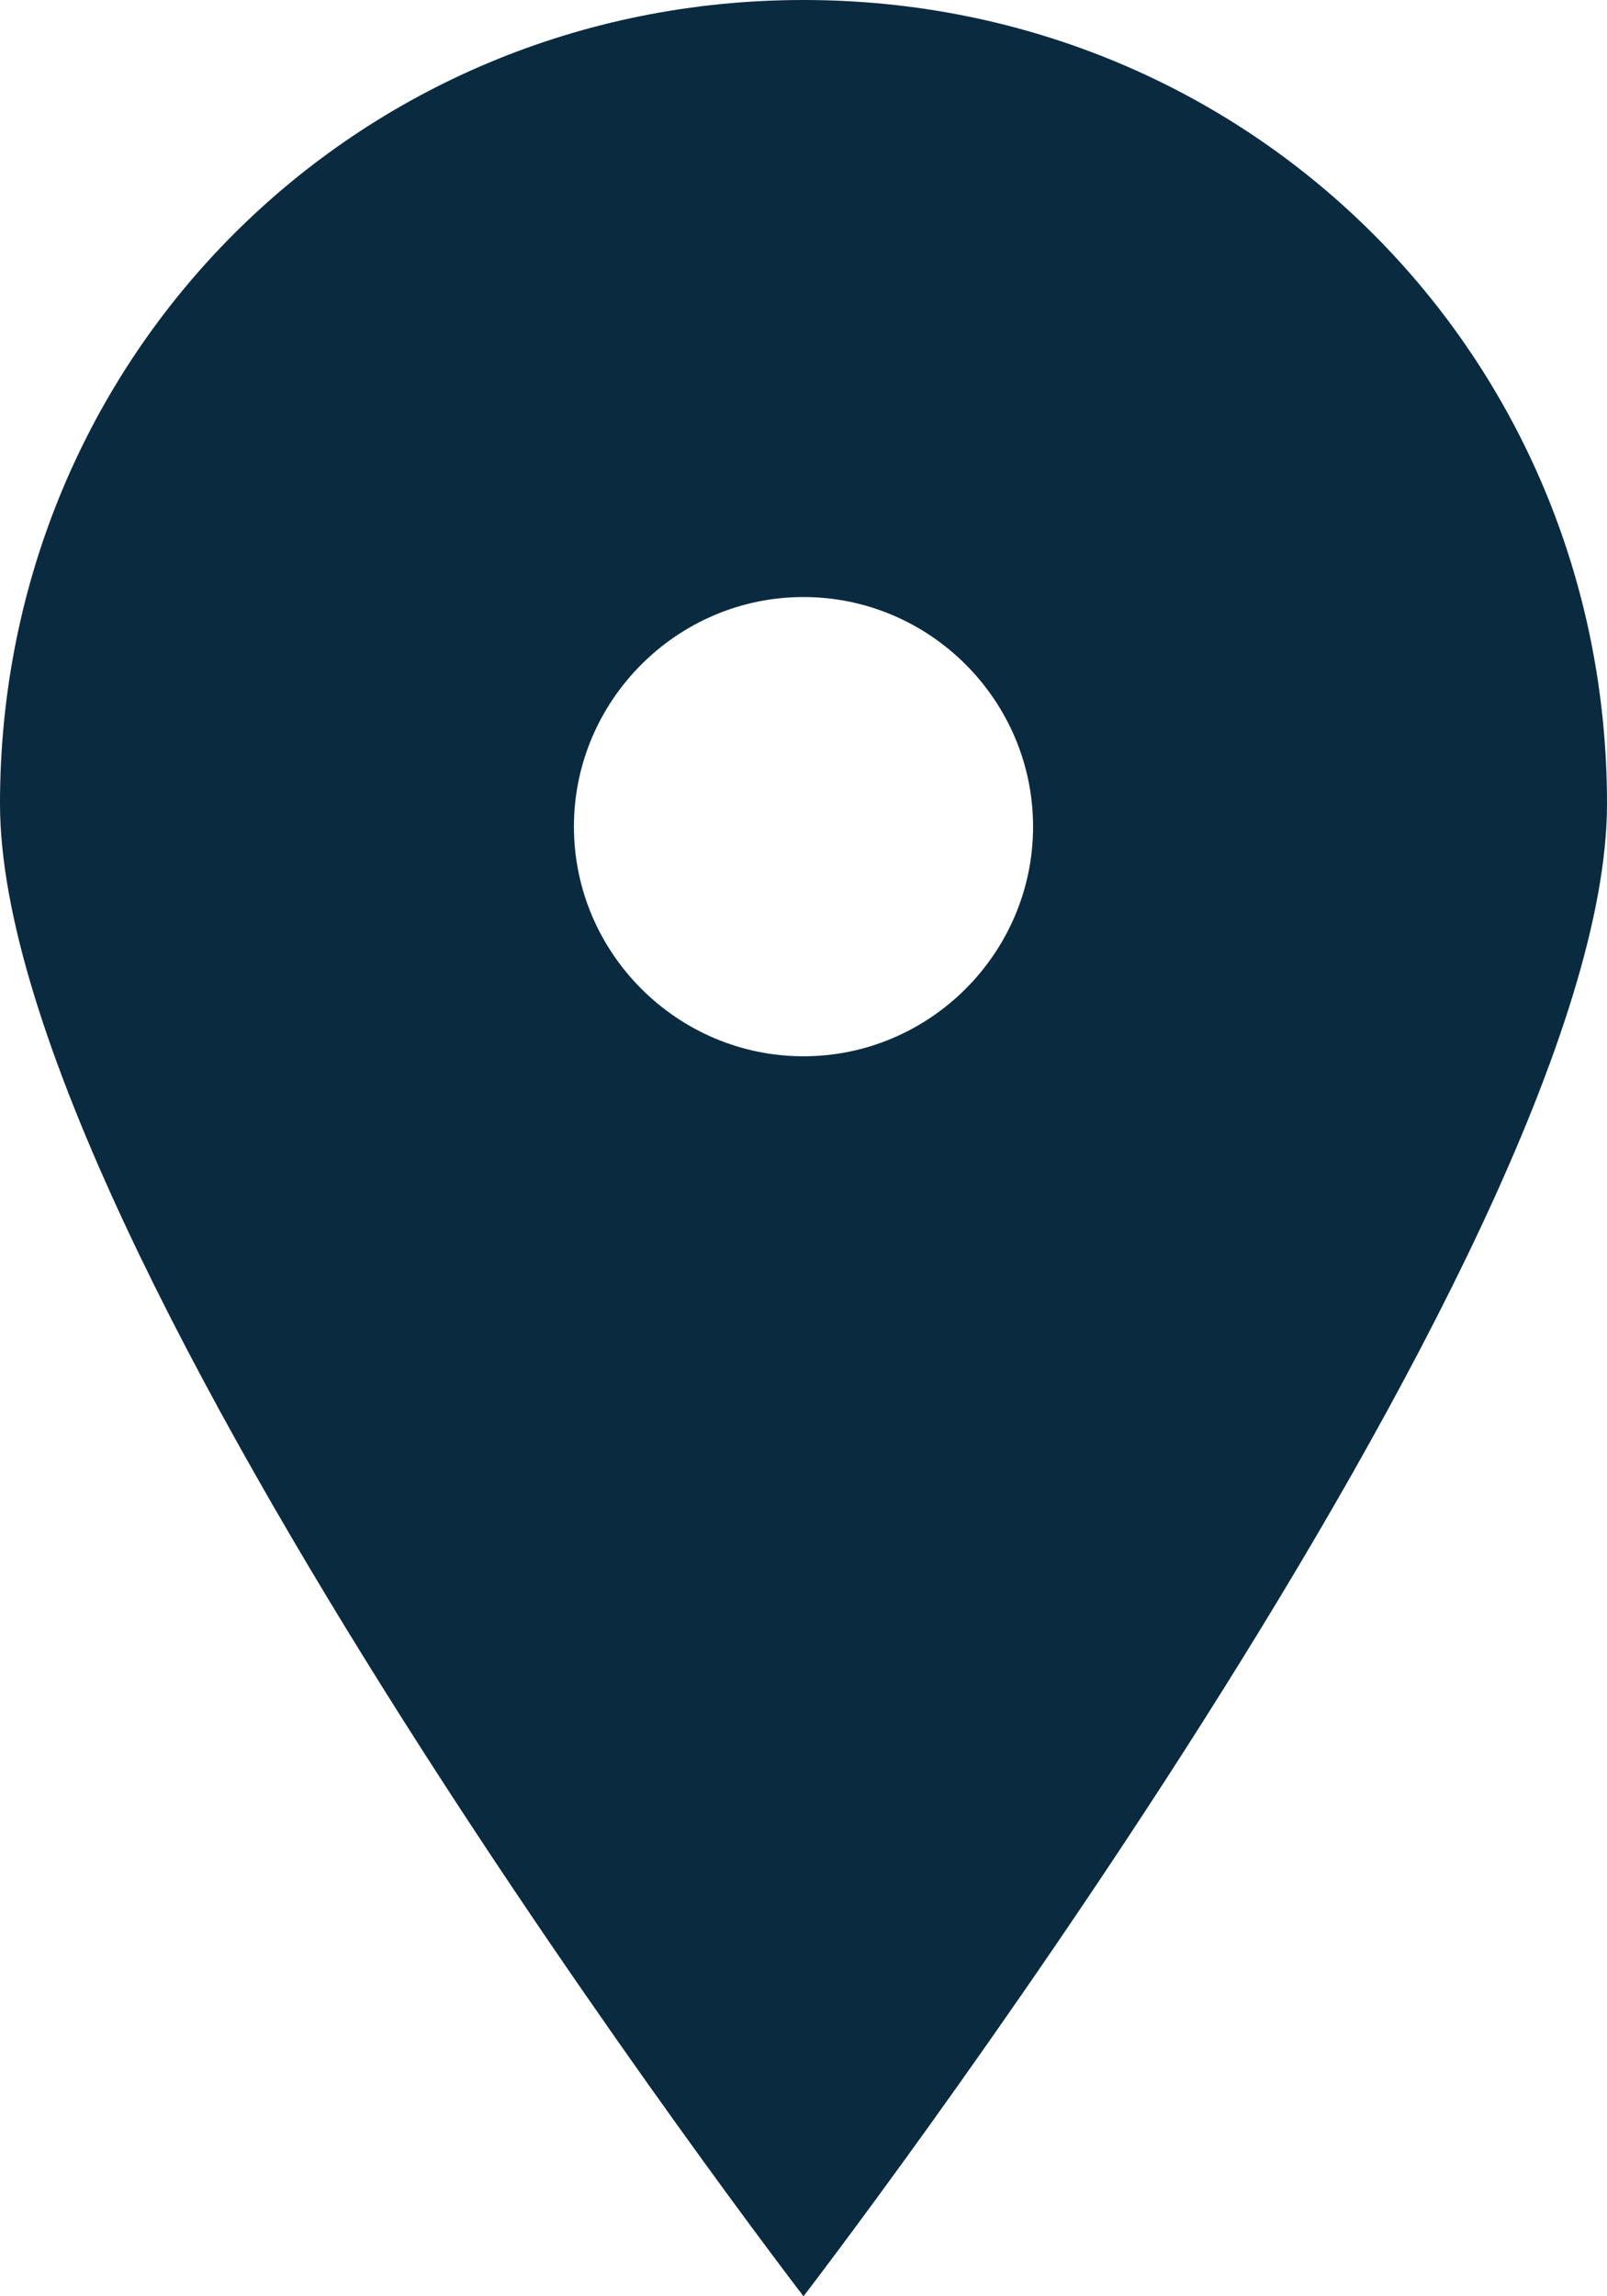 <svg width="21" height="30" viewBox="0 0 21 30" fill="none" xmlns="http://www.w3.org/2000/svg">
<path d="M10.5 0C4.65 0 0 4.65 0 10.5C0 16.35 10.5 30 10.5 30C10.5 30 21 16.35 21 10.5C21 4.65 16.35 0 10.5 0ZM10.5 13.8C8.85 13.8 7.5 12.45 7.5 10.8C7.5 9.15 8.85 7.8 10.5 7.8C12.15 7.8 13.5 9.15 13.5 10.8C13.5 12.45 12.15 13.8 10.5 13.8Z" fill="#0A2A40"/>
</svg>
